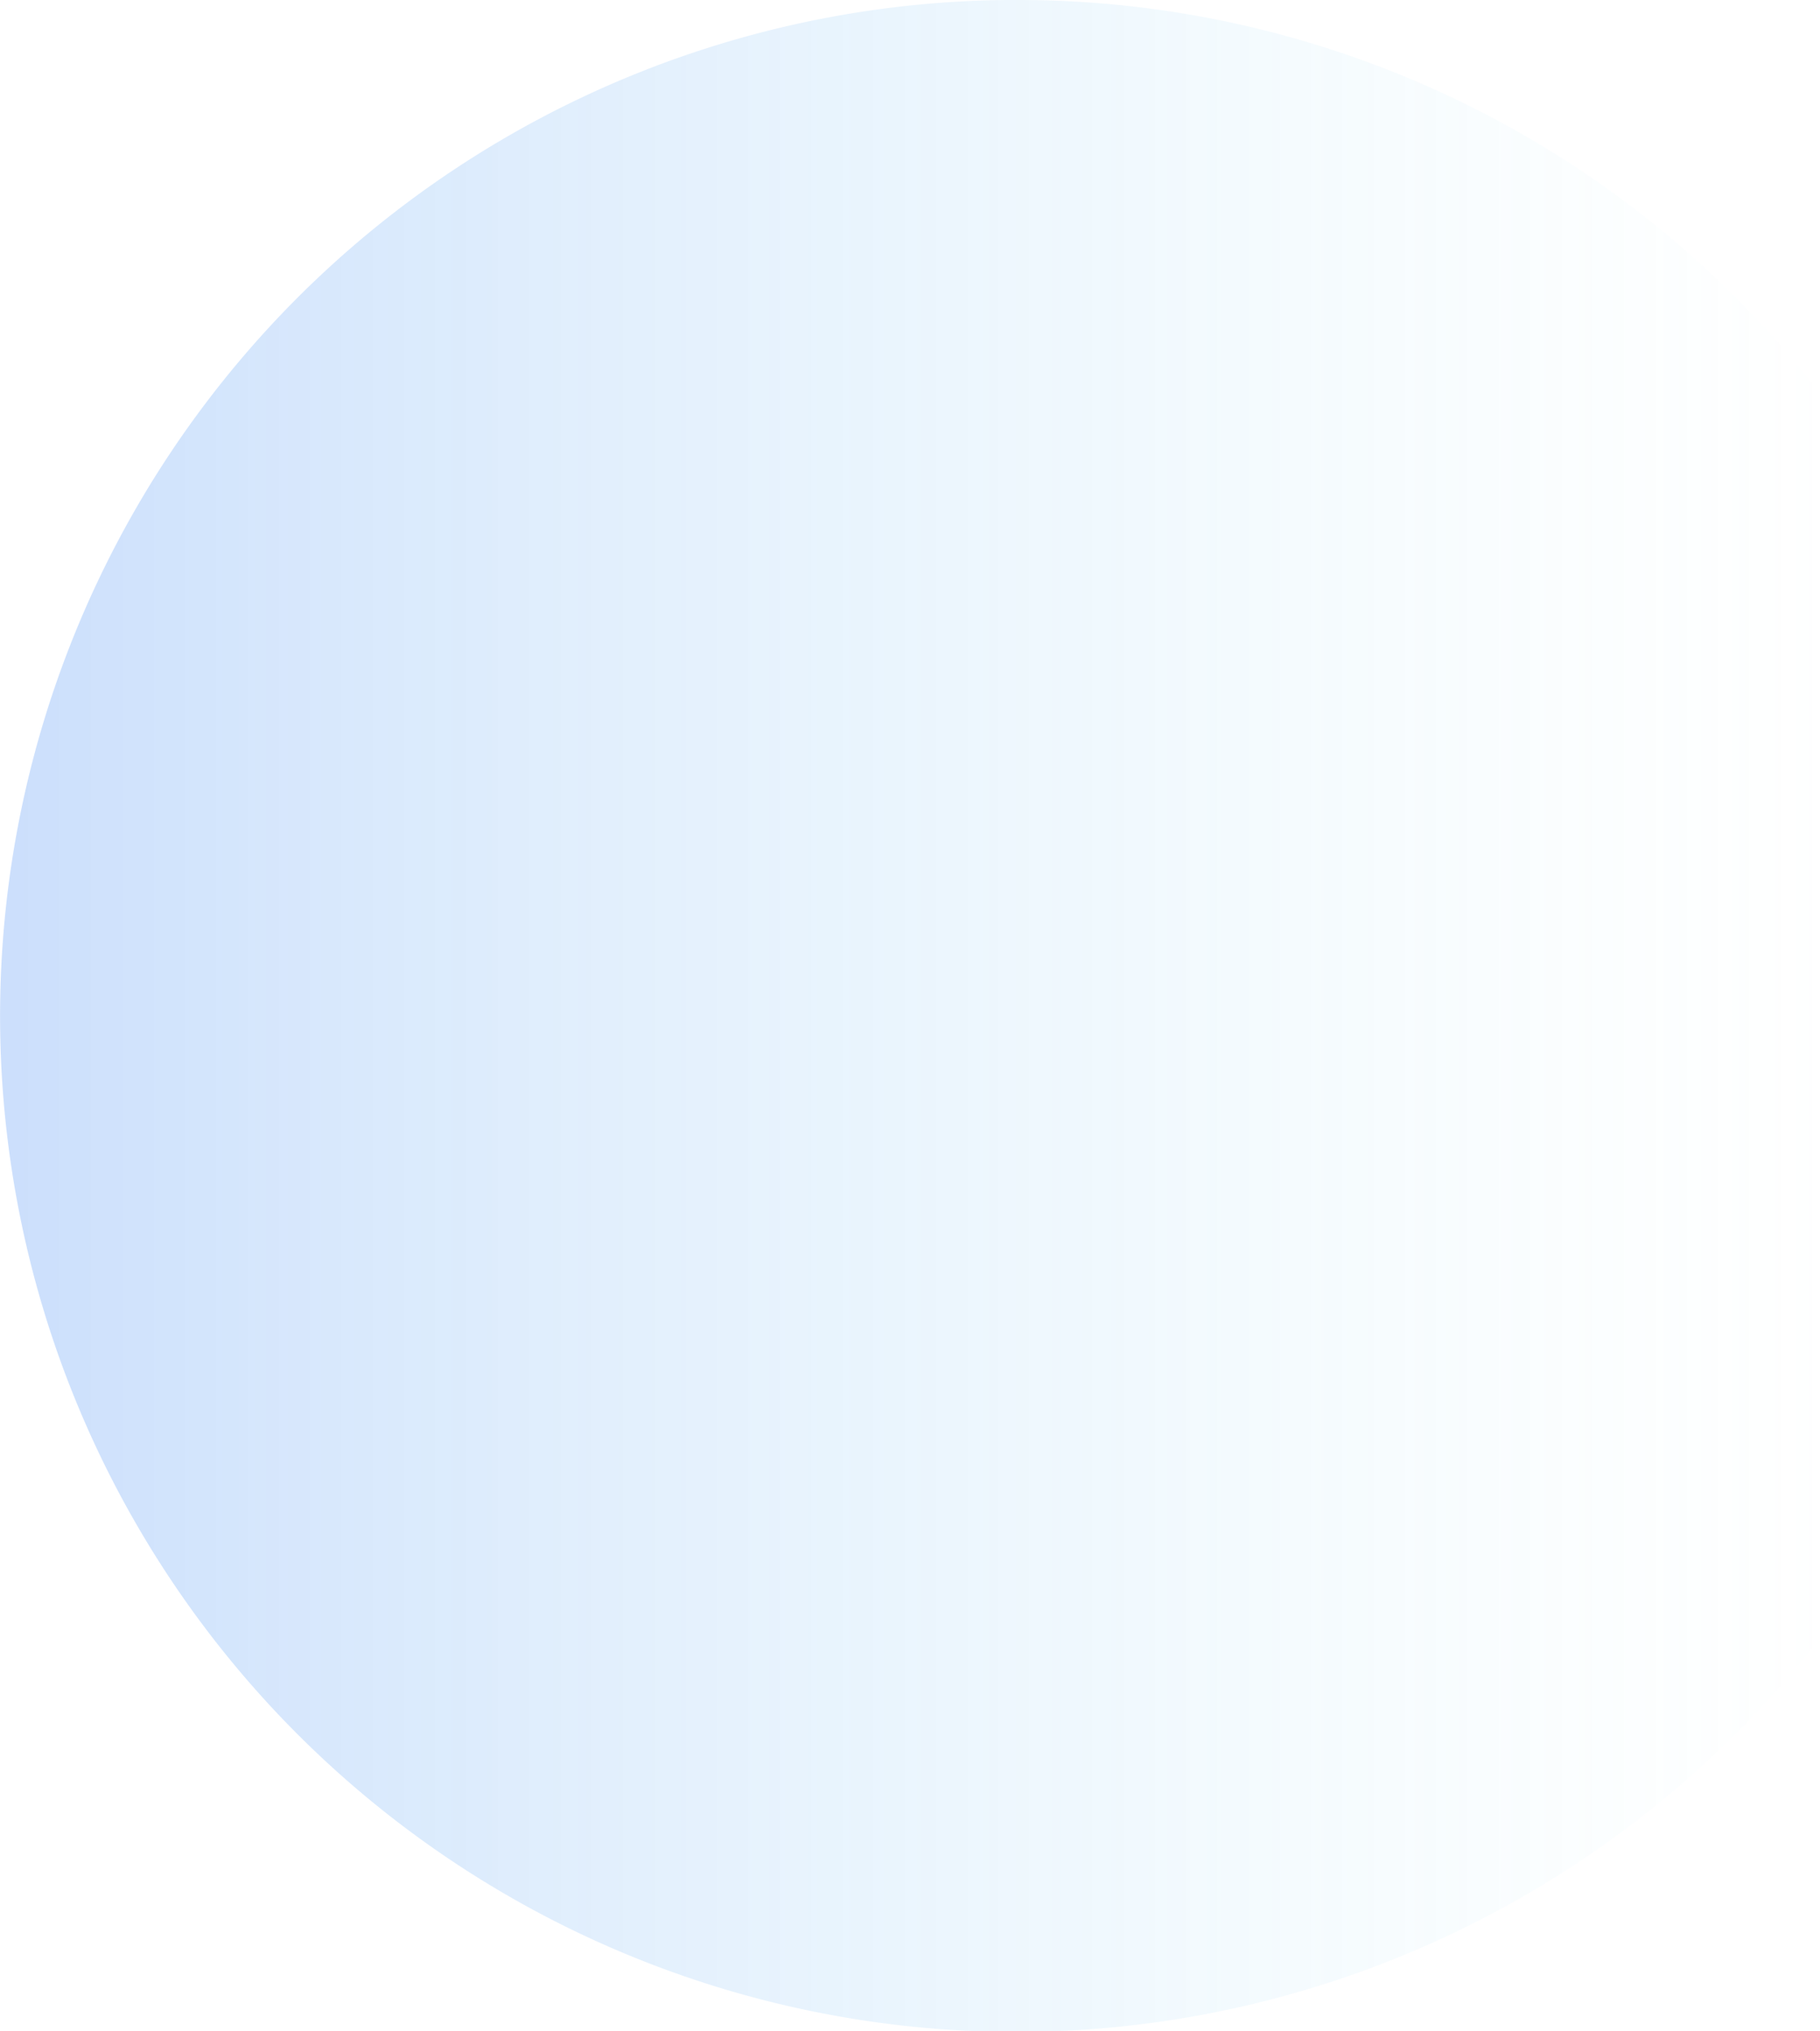 <svg xmlns="http://www.w3.org/2000/svg" xmlns:xlink="http://www.w3.org/1999/xlink" width="233.641" height="260.777" viewBox="0 0 233.641 260.777">
  <defs>
    <linearGradient id="linear-gradient" x1="0.5" x2="0.5" y2="1" gradientUnits="objectBoundingBox">
      <stop offset="0" stop-color="#1d71f1"/>
      <stop offset="1" stop-color="#83e5f1" stop-opacity="0"/>
    </linearGradient>
  </defs>
  <path id="Path_38124" data-name="Path 38124" d="M260.778,130.524A130.045,130.045,0,0,1,247.1,188.784c-.077.148-.148.3-.225.449a130.878,130.878,0,0,1-36.548,44.41l-159.87,0a131.056,131.056,0,0,1-36.55-44.411c-.077-.148-.147-.3-.224-.449a130.436,130.436,0,1,1,247.1-58.256Z" transform="translate(-0.001 260.778) rotate(-90)" opacity="0.23" fill="url(#linear-gradient)"/>
</svg>
